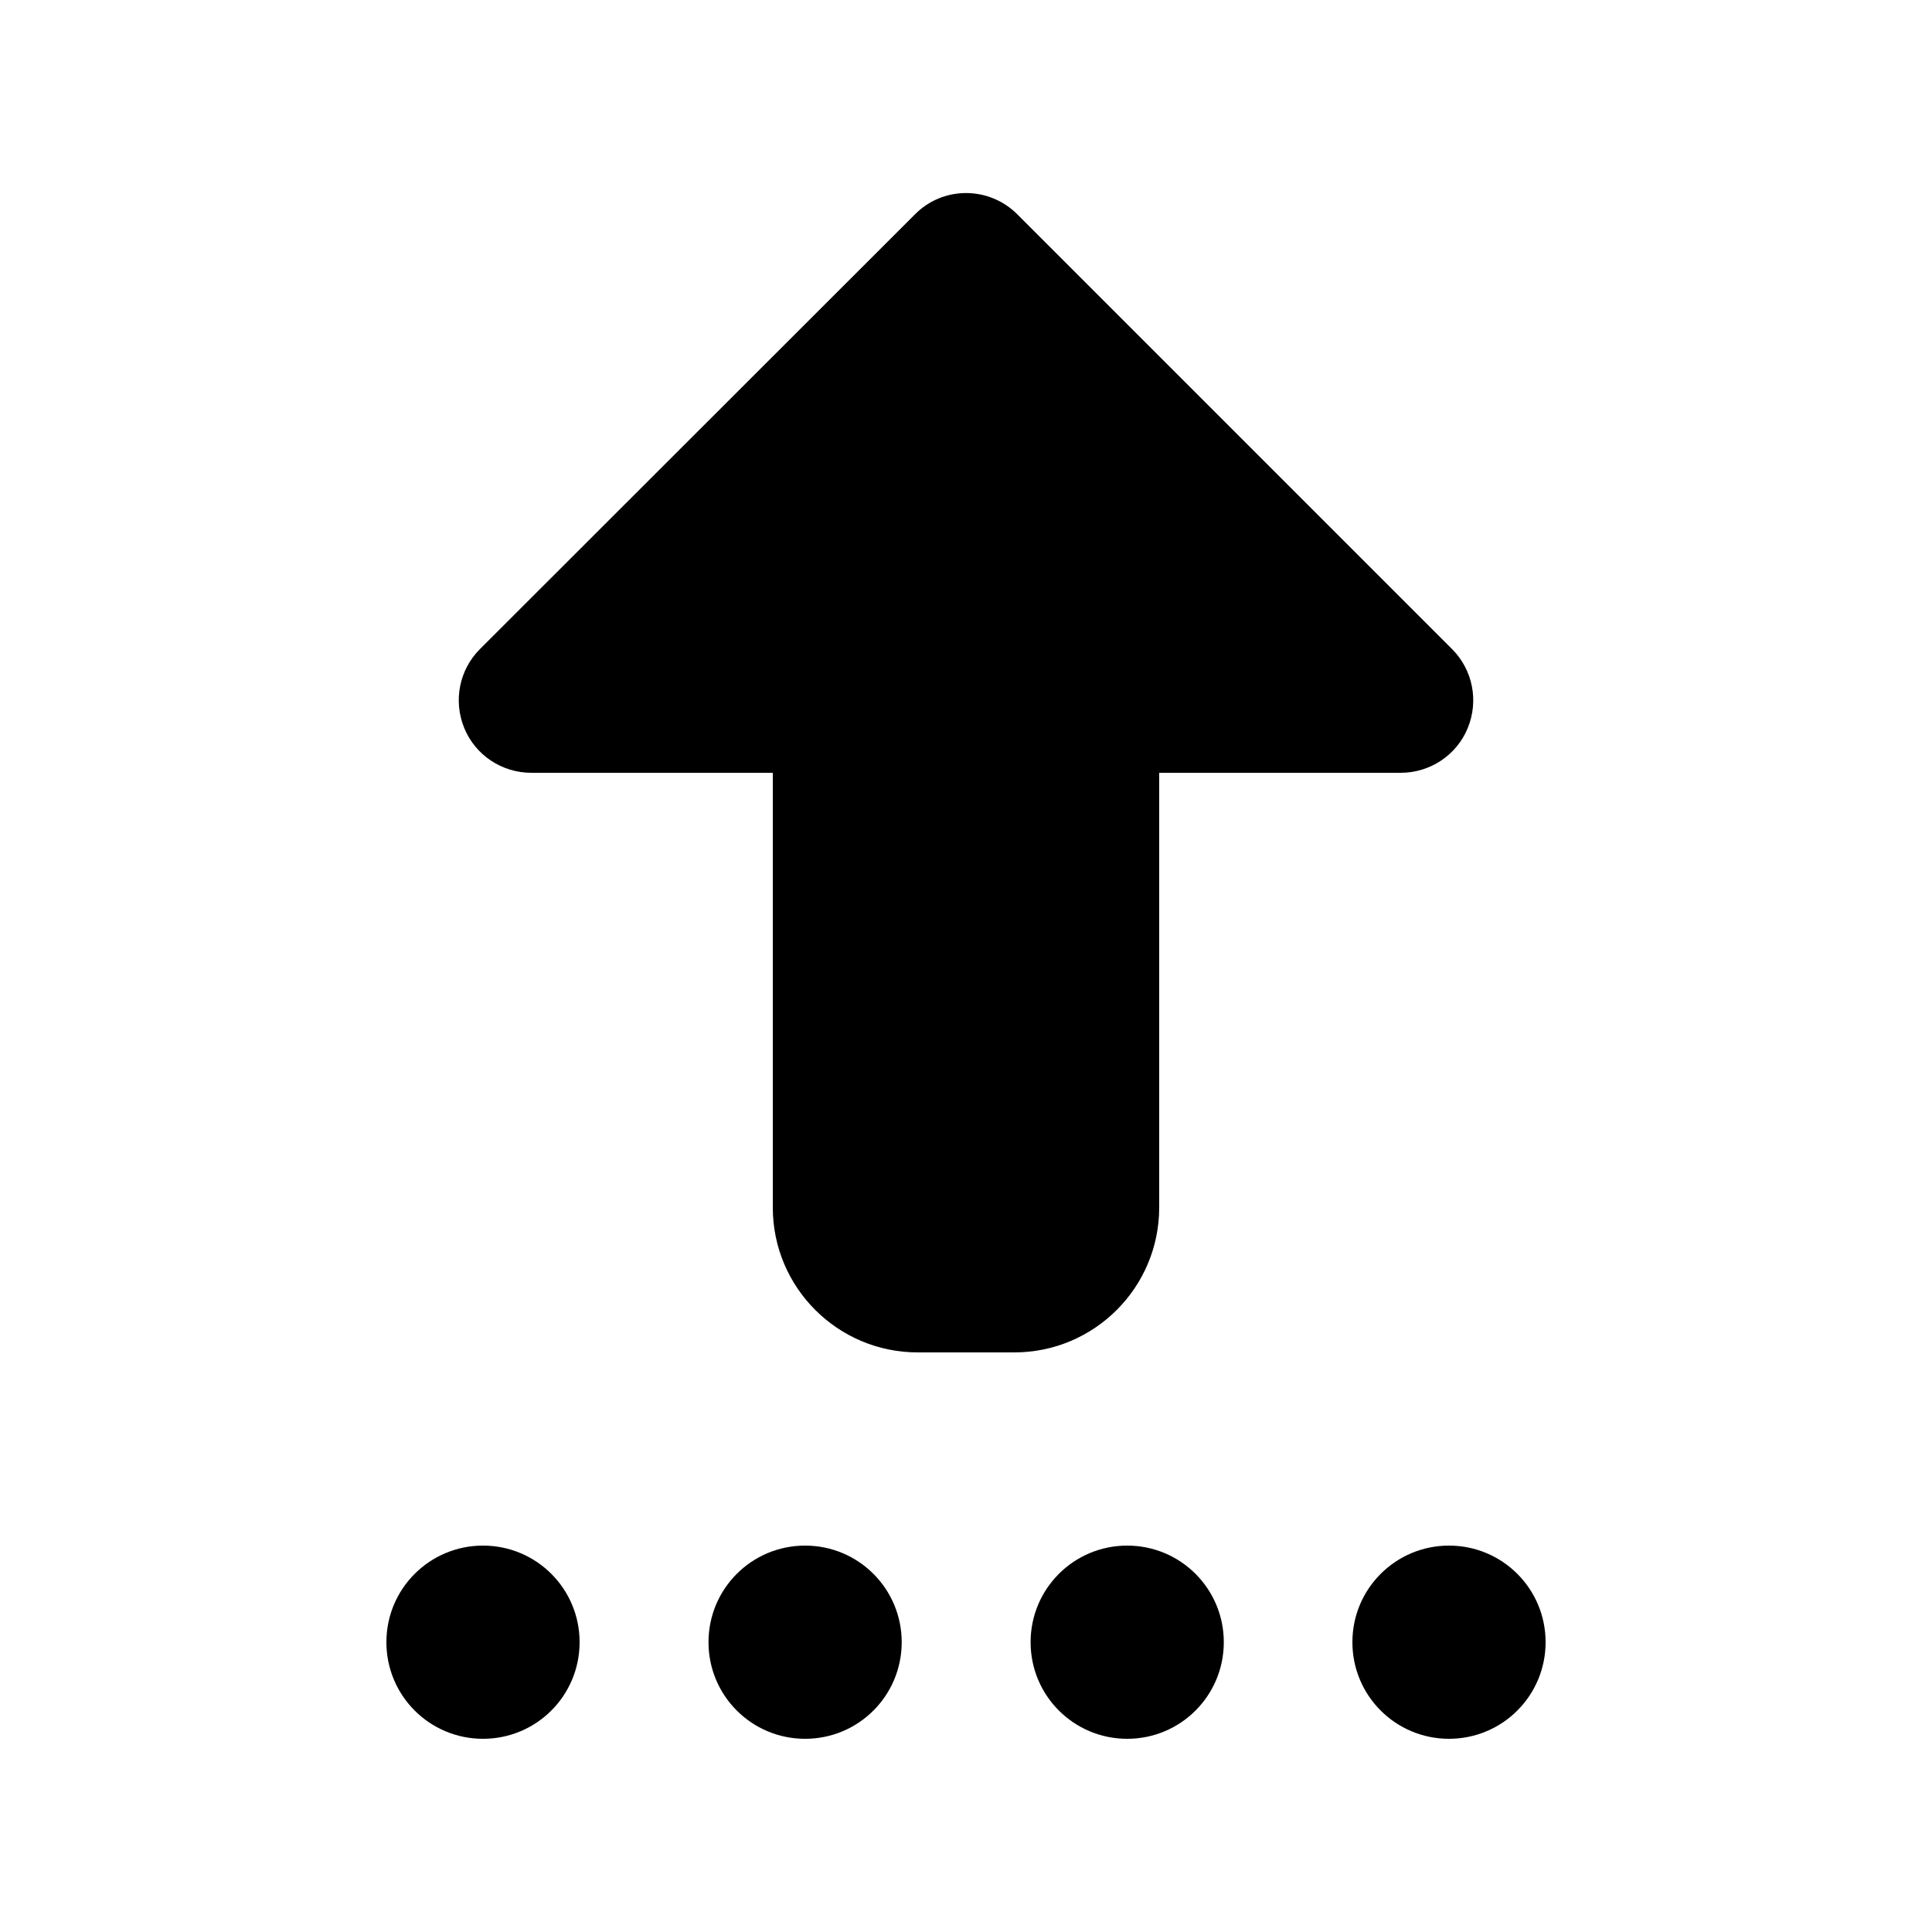 <svg xmlns="http://www.w3.org/2000/svg" viewBox="0 0 640 640"><!--! Font Awesome Pro 7.1.0 by @fontawesome - https://fontawesome.com License - https://fontawesome.com/license (Commercial License) Copyright 2025 Fonticons, Inc. --><path fill="currentColor" d="M337 71C327.6 61.6 312.4 61.6 303.1 71L159 215C152.1 221.9 150.1 232.2 153.8 241.2C157.5 250.2 166.3 256 176 256L256 256L256 400C256 426.5 277.5 448 304 448L336 448C362.5 448 384 426.5 384 400L384 256L464 256C473.7 256 482.5 250.2 486.2 241.2C489.9 232.2 487.9 221.9 481 215L337 71zM128 544C128 561.7 142.3 576 160 576C177.7 576 192 561.7 192 544C192 526.3 177.7 512 160 512C142.3 512 128 526.3 128 544zM266.7 512C249 512 234.7 526.3 234.7 544C234.7 561.7 249 576 266.7 576C284.4 576 298.7 561.7 298.7 544C298.7 526.3 284.4 512 266.7 512zM341.4 544C341.4 561.7 355.7 576 373.4 576C391.1 576 405.4 561.7 405.4 544C405.4 526.3 391.1 512 373.4 512C355.7 512 341.4 526.3 341.4 544zM480 512C462.3 512 448 526.3 448 544C448 561.7 462.3 576 480 576C497.7 576 512 561.7 512 544C512 526.3 497.7 512 480 512z"/></svg>